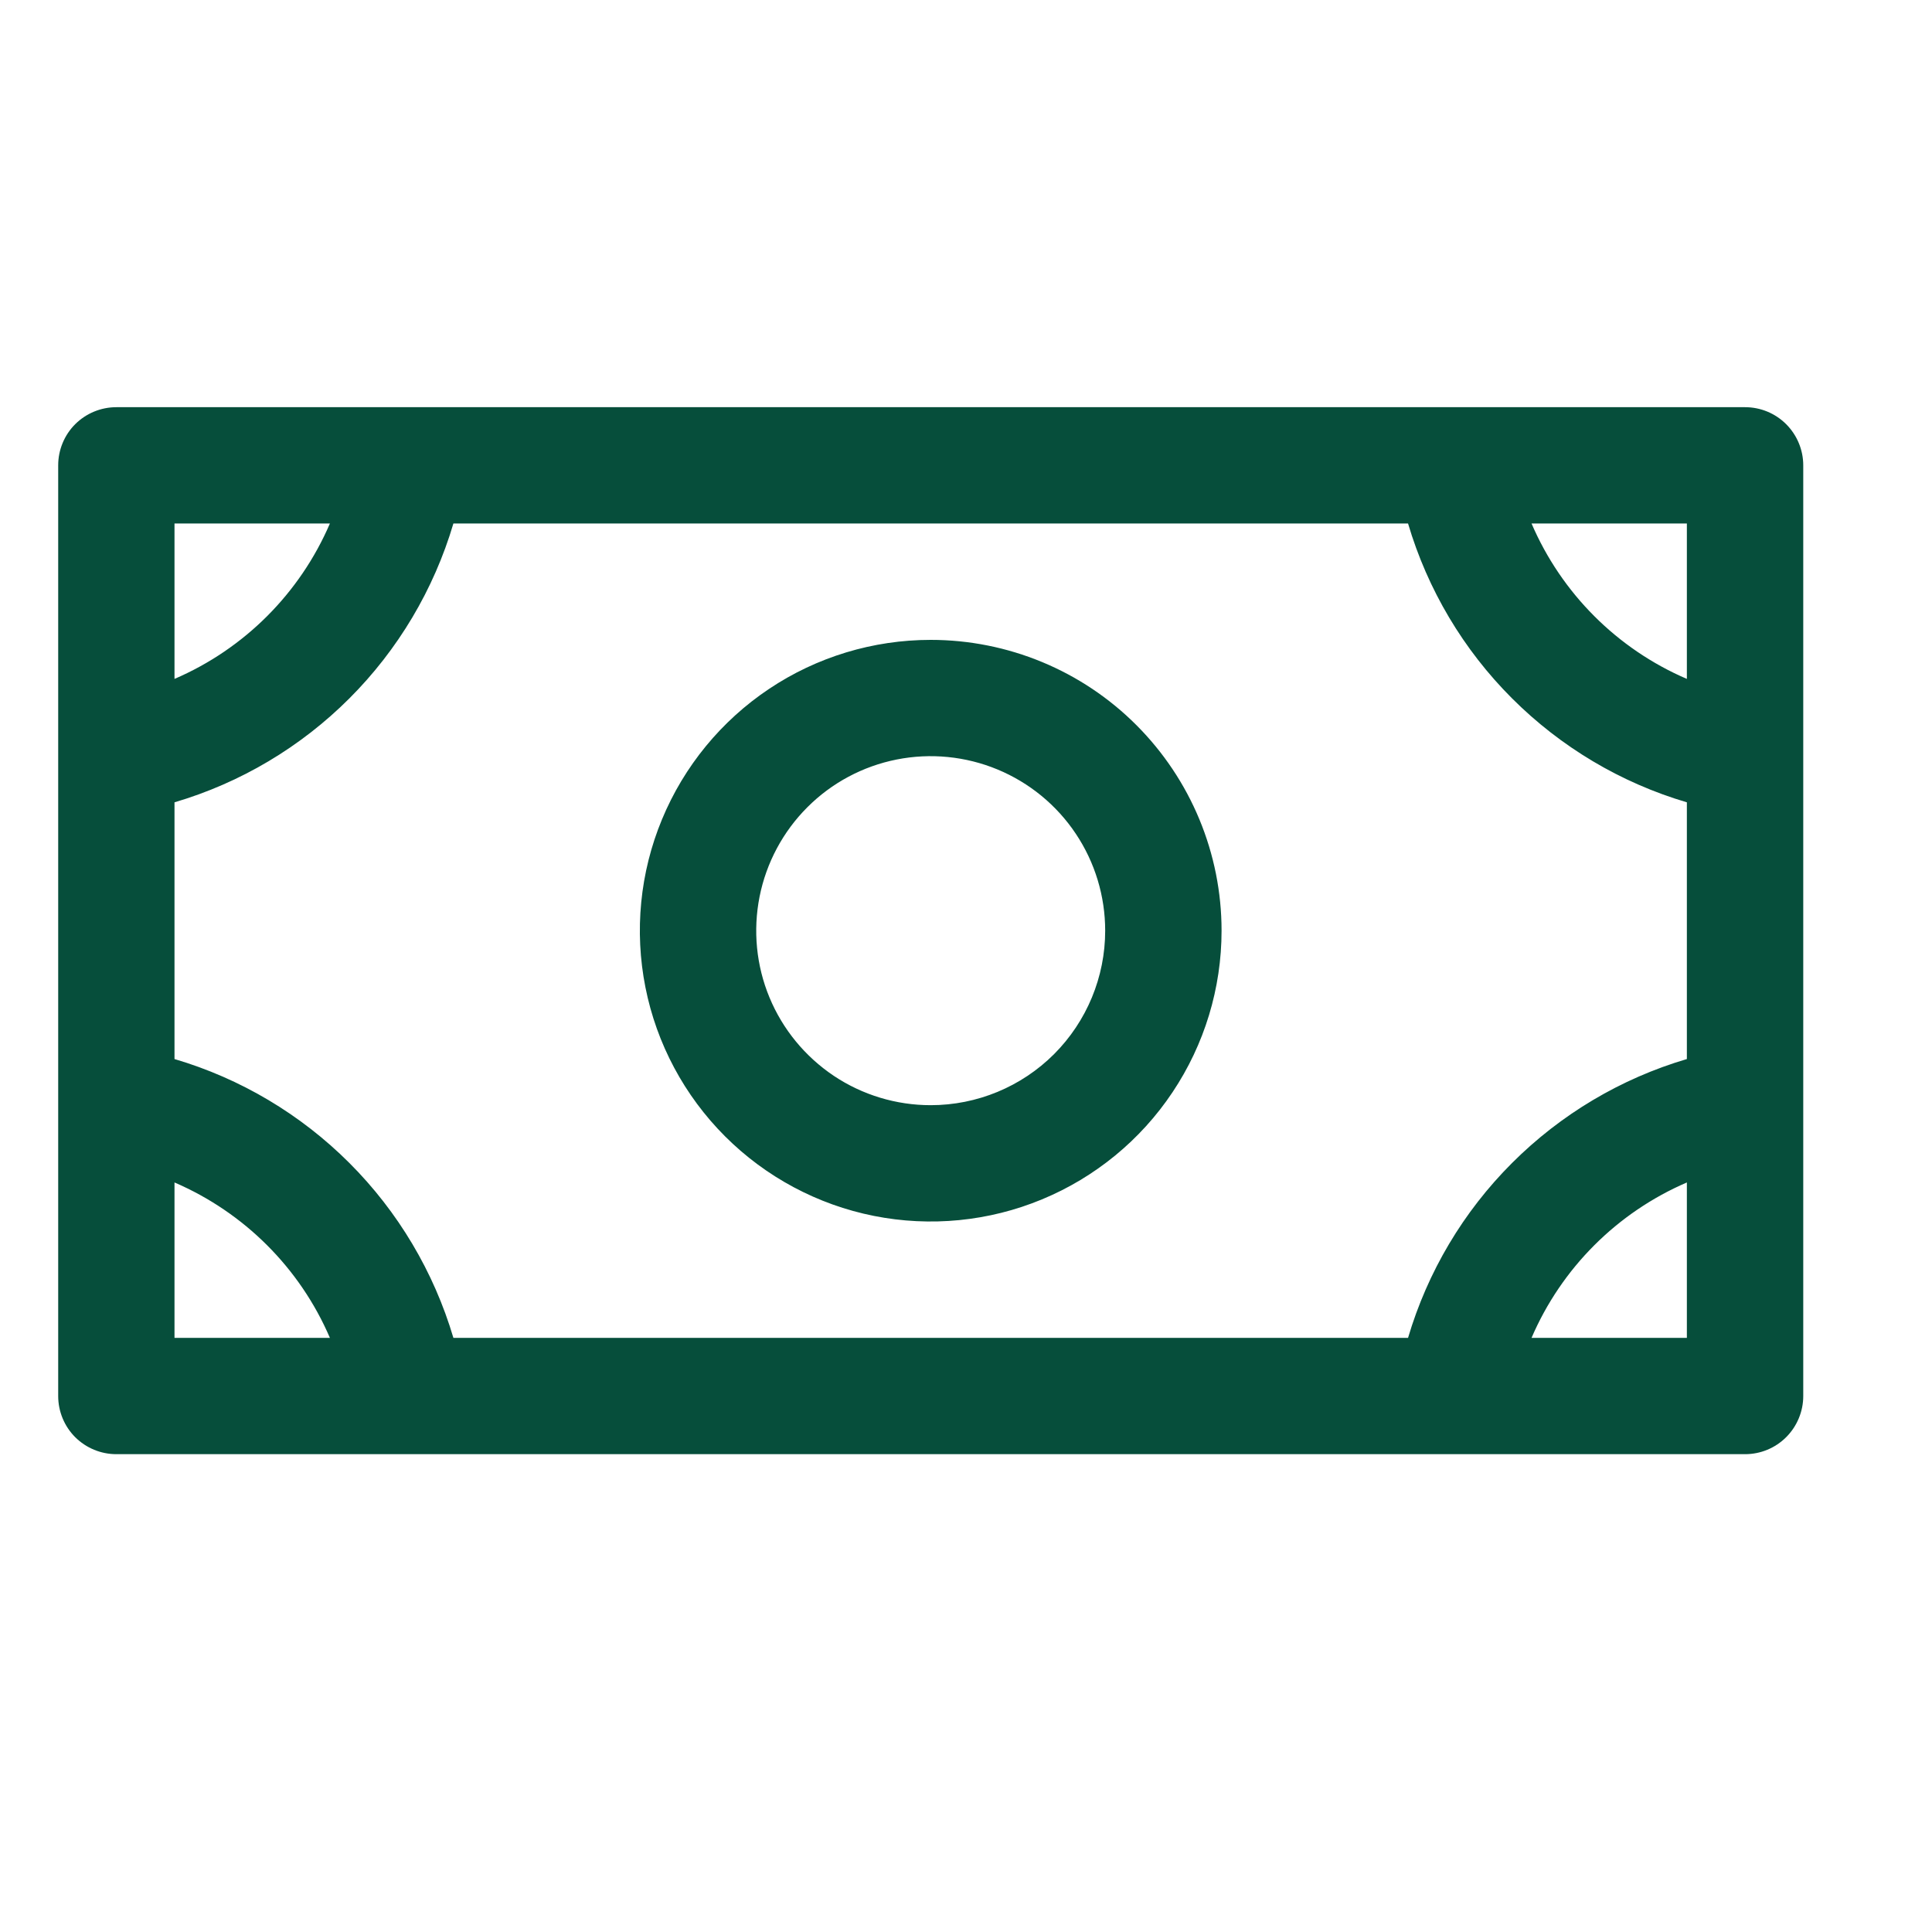 <?xml version="1.0" encoding="UTF-8"?>
<svg xmlns="http://www.w3.org/2000/svg" width="25" height="25" viewBox="0 0 25 25" fill="none">
  <path d="M12.043 8.28C11.299 8.28 10.571 8.5 9.952 8.914C9.334 9.327 8.851 9.915 8.566 10.603C8.281 11.29 8.207 12.047 8.352 12.777C8.497 13.507 8.856 14.178 9.382 14.704C9.908 15.23 10.579 15.589 11.309 15.734C12.039 15.879 12.796 15.805 13.483 15.52C14.171 15.235 14.759 14.753 15.172 14.134C15.586 13.515 15.807 12.787 15.807 12.043C15.807 11.045 15.41 10.088 14.704 9.382C13.999 8.676 13.041 8.28 12.043 8.28ZM12.043 14.301C11.597 14.301 11.16 14.169 10.789 13.921C10.418 13.672 10.128 13.32 9.957 12.907C9.786 12.495 9.742 12.04 9.829 11.602C9.916 11.165 10.131 10.762 10.447 10.446C10.762 10.13 11.165 9.915 11.603 9.828C12.041 9.741 12.495 9.786 12.908 9.957C13.32 10.128 13.673 10.417 13.921 10.789C14.169 11.16 14.301 11.596 14.301 12.043C14.301 12.642 14.063 13.216 13.64 13.64C13.217 14.063 12.642 14.301 12.043 14.301ZM22.581 5.269H1.506C1.306 5.269 1.115 5.348 0.973 5.489C0.832 5.63 0.753 5.822 0.753 6.021V18.065C0.753 18.264 0.832 18.456 0.973 18.597C1.115 18.738 1.306 18.817 1.506 18.817H22.581C22.781 18.817 22.972 18.738 23.113 18.597C23.254 18.456 23.334 18.264 23.334 18.065V6.021C23.334 5.822 23.254 5.63 23.113 5.489C22.972 5.348 22.781 5.269 22.581 5.269ZM18.22 17.312H5.867C5.614 16.457 5.151 15.679 4.521 15.049C3.891 14.419 3.113 13.956 2.258 13.704V10.382C3.113 10.13 3.891 9.667 4.521 9.037C5.151 8.407 5.614 7.629 5.867 6.774H18.22C18.473 7.629 18.935 8.407 19.566 9.037C20.196 9.667 20.974 10.13 21.828 10.382V13.704C20.974 13.956 20.196 14.419 19.566 15.049C18.935 15.679 18.473 16.457 18.22 17.312ZM21.828 8.785C20.925 8.397 20.206 7.677 19.818 6.774H21.828V8.785ZM4.269 6.774C3.881 7.677 3.161 8.397 2.258 8.785V6.774H4.269ZM2.258 15.301C3.161 15.69 3.881 16.409 4.269 17.312H2.258V15.301ZM19.818 17.312C20.206 16.409 20.925 15.69 21.828 15.301V17.312H19.818Z" fill="#064E3B"></path>
</svg>
